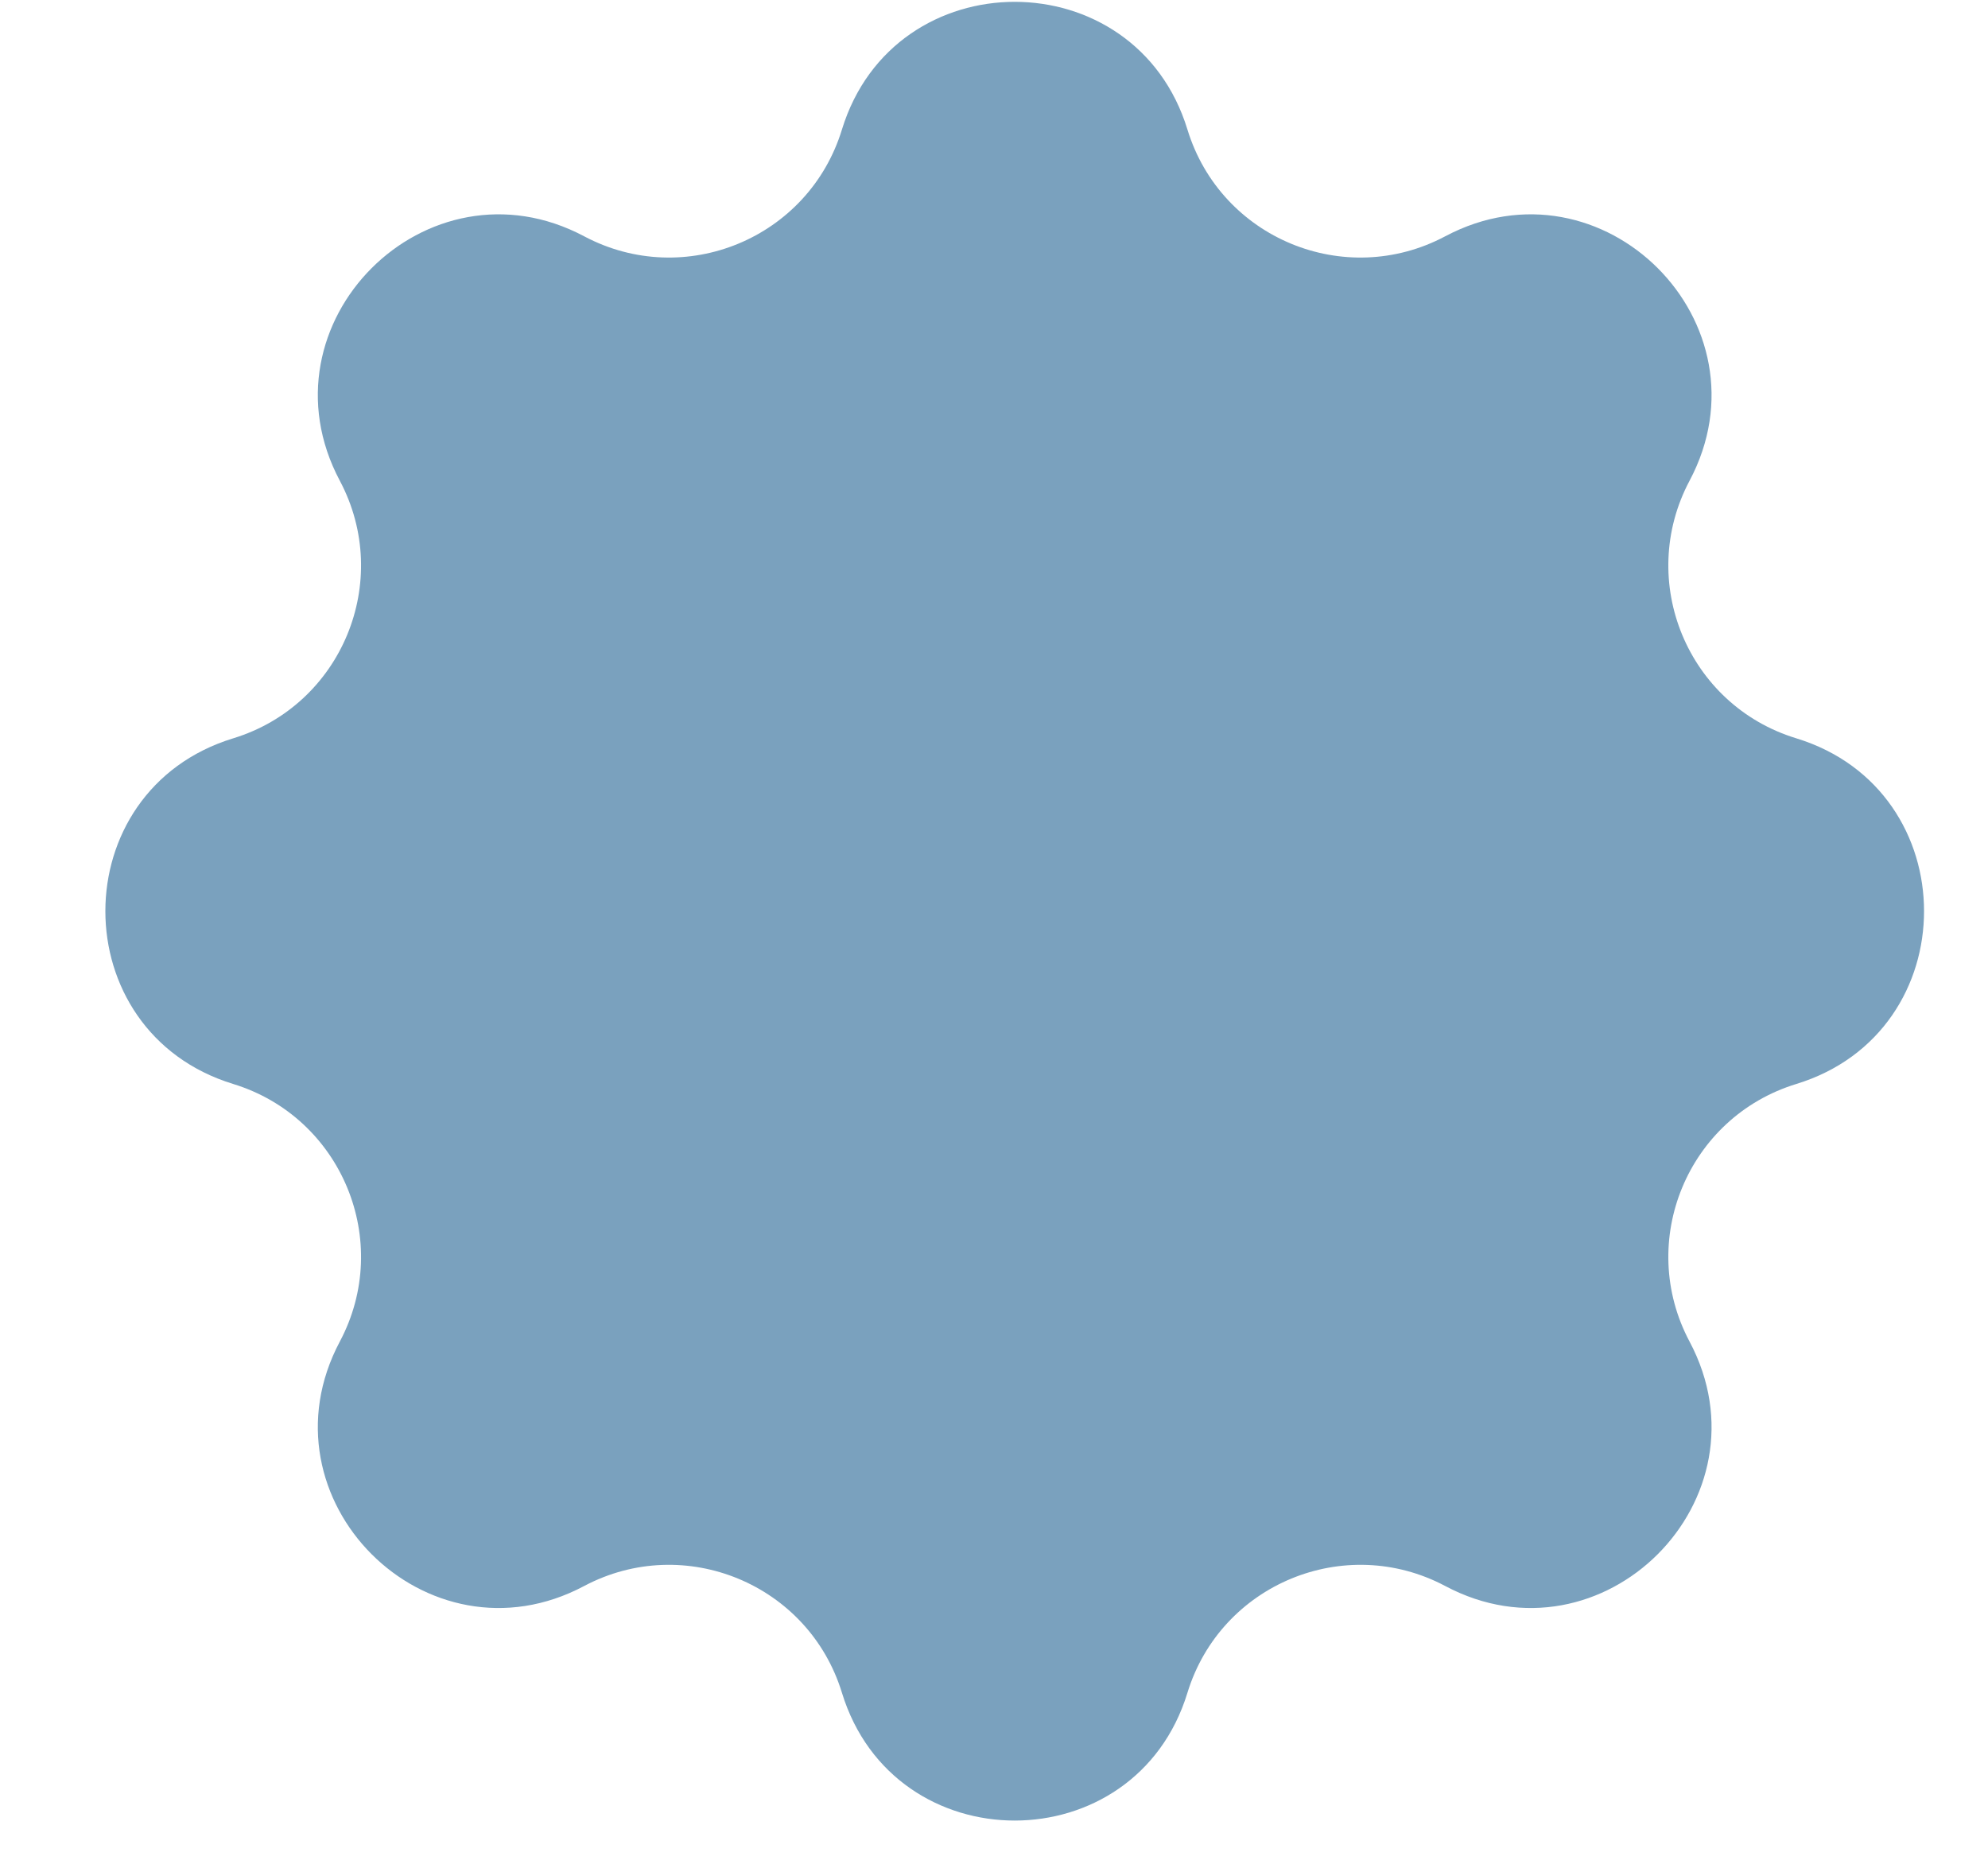 <?xml version="1.0" encoding="UTF-8"?> <svg xmlns="http://www.w3.org/2000/svg" width="16" height="15" viewBox="0 0 16 15" fill="none"><path d="M6.776 1.043C7.196 -0.328 9.138 -0.328 9.557 1.043V1.043C9.825 1.918 10.823 2.331 11.631 1.902V1.902C12.898 1.229 14.271 2.602 13.598 3.869V3.869C13.169 4.677 13.582 5.675 14.457 5.942V5.942C15.828 6.362 15.828 8.304 14.457 8.724V8.724C13.582 8.992 13.169 9.99 13.598 10.797V10.797C14.271 12.064 12.898 13.438 11.631 12.764V12.764C10.823 12.336 9.825 12.749 9.557 13.623V13.623C9.138 14.995 7.196 14.995 6.776 13.623V13.623C6.508 12.749 5.51 12.336 4.702 12.764V12.764C3.435 13.438 2.062 12.064 2.735 10.797V10.797C3.164 9.99 2.751 8.992 1.877 8.724V8.724C0.505 8.304 0.505 6.362 1.877 5.942V5.942C2.751 5.675 3.164 4.677 2.735 3.869V3.869C2.062 2.602 3.435 1.229 4.702 1.902V1.902C5.51 2.331 6.508 1.918 6.776 1.043V1.043Z" fill="#7AA1BE"></path></svg> 